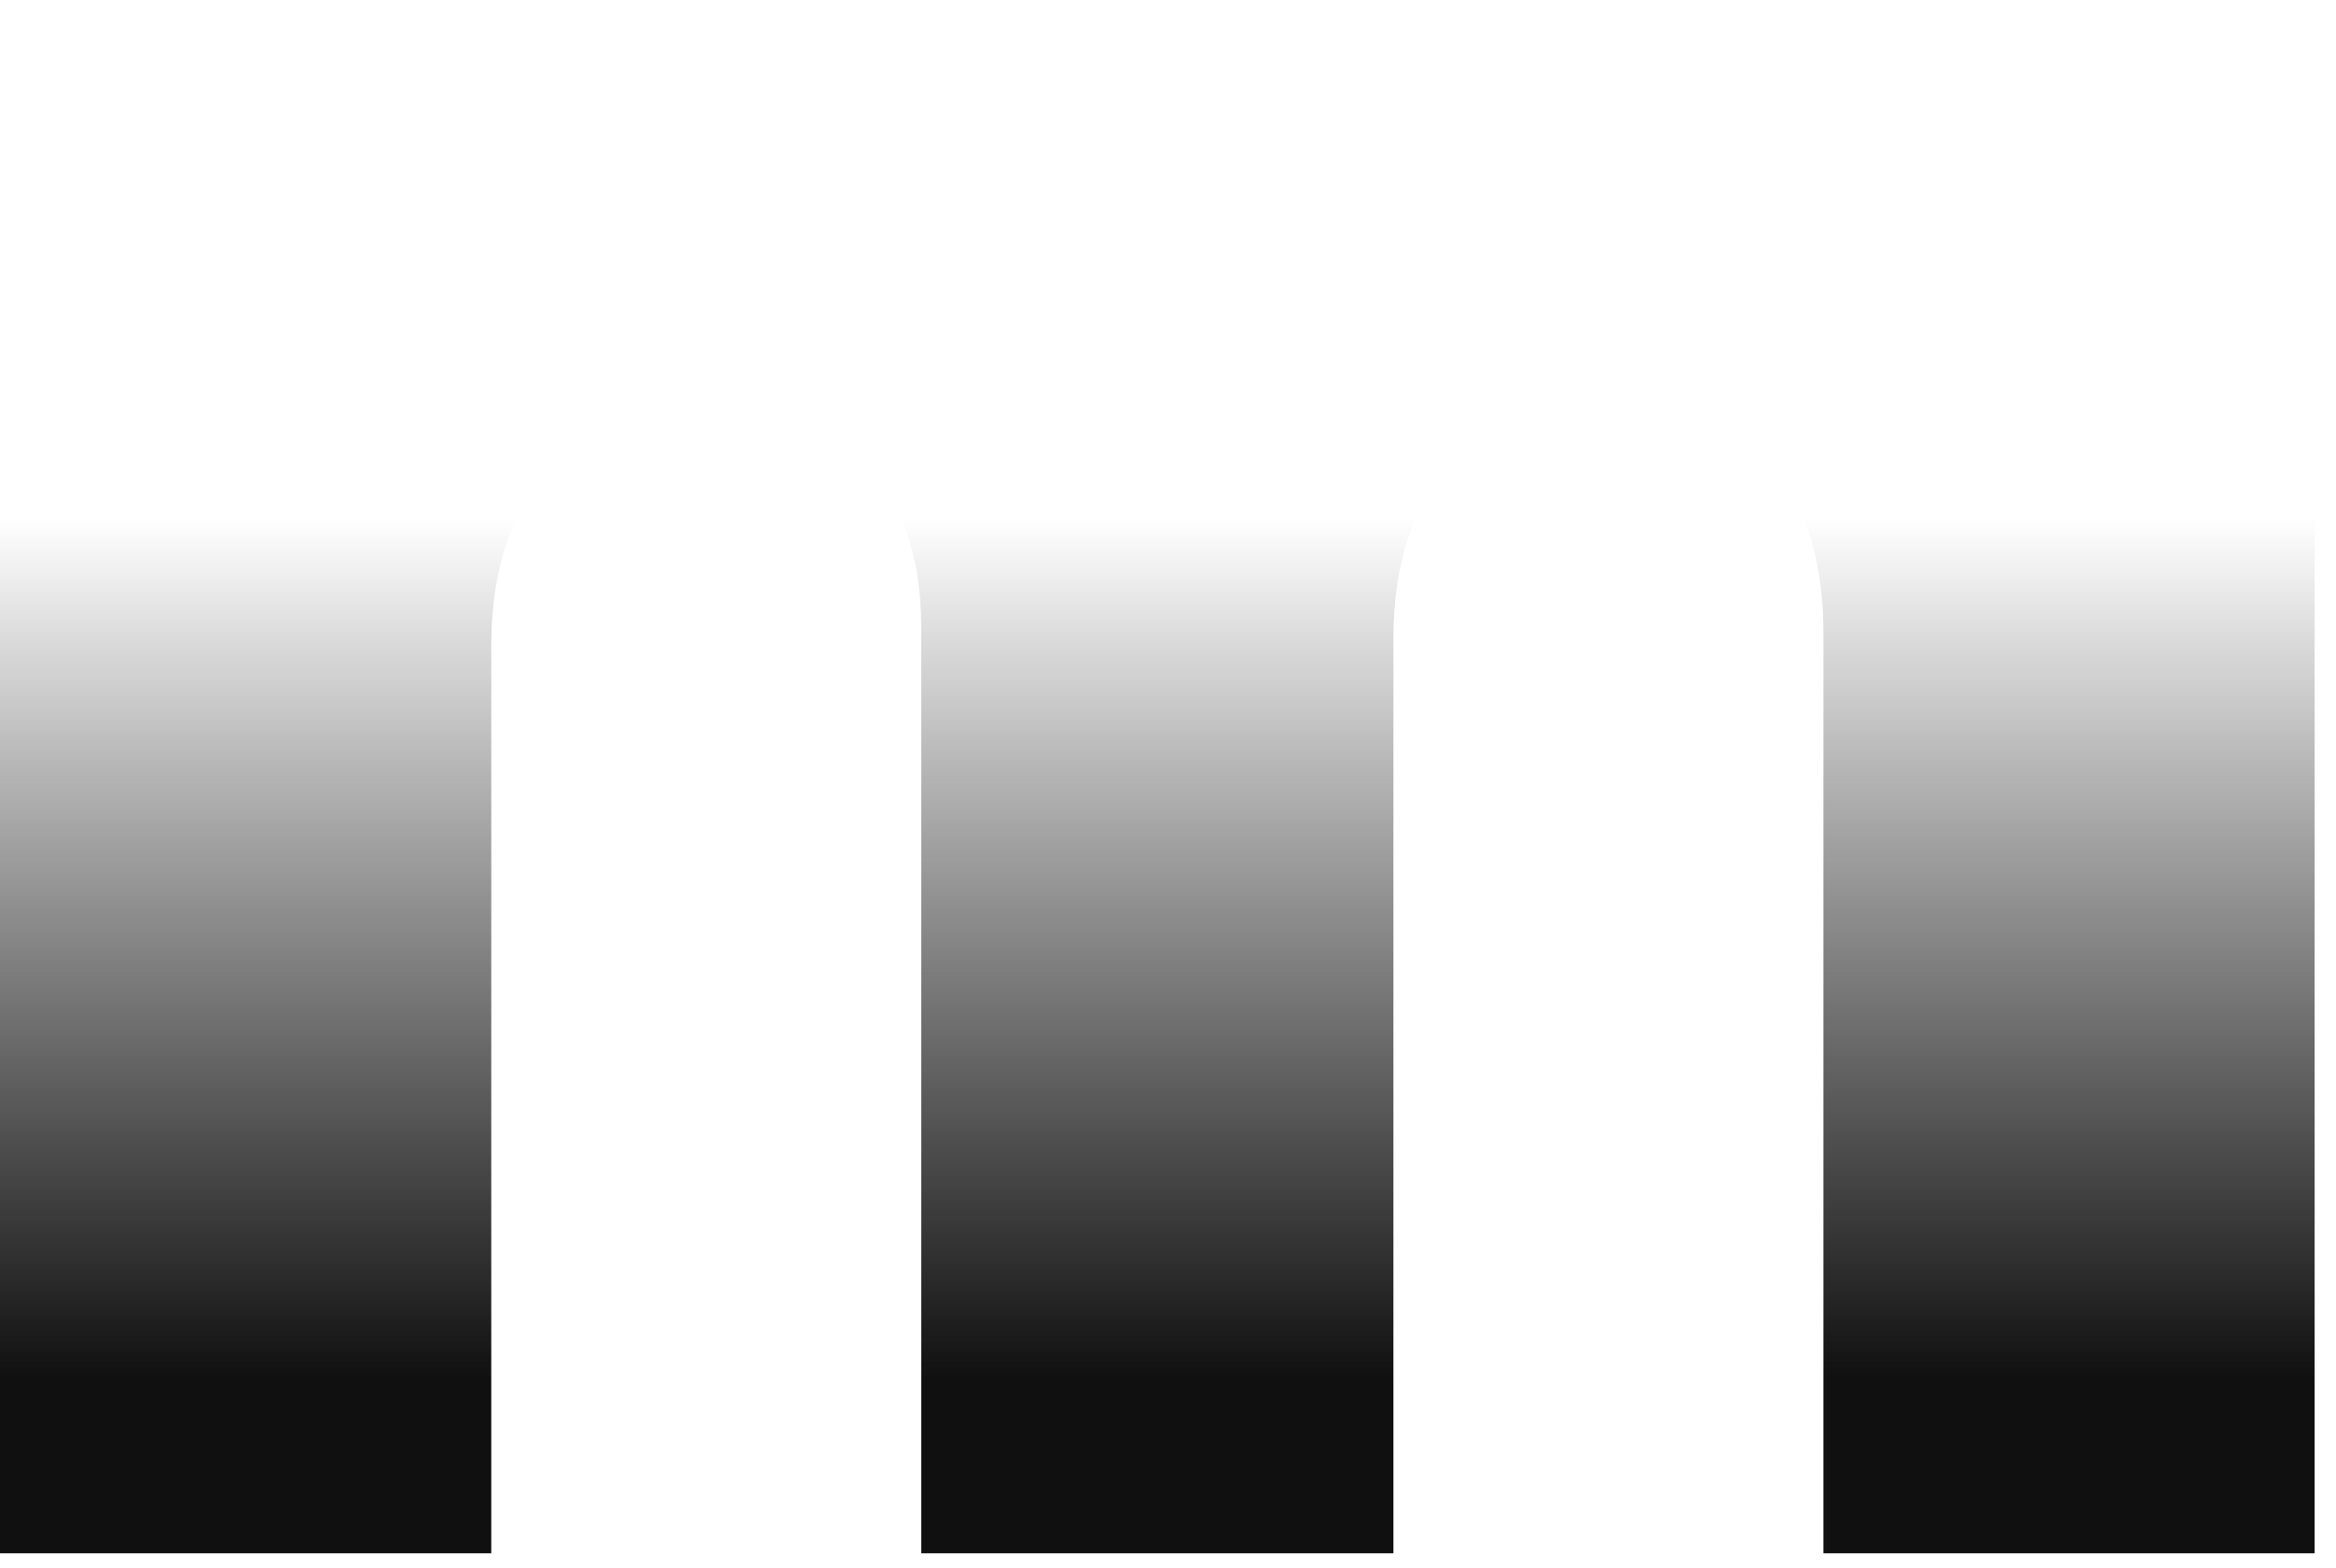 <?xml version="1.0" encoding="utf-8"?>
<svg xmlns="http://www.w3.org/2000/svg" fill="none" height="100%" overflow="visible" preserveAspectRatio="none" style="display: block;" viewBox="0 0 76 51" width="100%">
<path d="M0 50.532V0.649H15.198V9.808H15.754C16.8 6.777 18.565 4.384 21.049 2.631C23.533 0.877 26.497 0 29.939 0C33.426 0 36.411 0.888 38.895 2.663C41.379 4.438 42.959 6.82 43.634 9.808H44.157C45.094 6.842 46.924 4.471 49.648 2.695C52.372 0.898 55.586 0 59.29 0C64.04 0 67.897 1.516 70.861 4.547C73.824 7.556 75.305 11.691 75.305 16.952V50.532H59.323V20.59C59.323 18.1 58.68 16.206 57.394 14.906C56.109 13.586 54.442 12.925 52.394 12.925C50.193 12.925 48.461 13.64 47.197 15.069C45.955 16.476 45.334 18.37 45.334 20.752V50.532H29.972V20.427C29.972 18.111 29.34 16.281 28.076 14.939C26.812 13.597 25.145 12.925 23.075 12.925C21.681 12.925 20.45 13.261 19.382 13.932C18.314 14.582 17.476 15.513 16.865 16.725C16.277 17.938 15.983 19.366 15.983 21.012V50.532H0Z" fill="url(#paint0_linear_0_143)" id="Vector"/>
<defs>
<linearGradient gradientUnits="userSpaceOnUse" id="paint0_linear_0_143" x1="37.71" x2="37.71" y1="16.842" y2="44.85">
<stop stop-opacity="0"/>
<stop offset="1" stop-color="#101010"/>
</linearGradient>
</defs>
</svg>